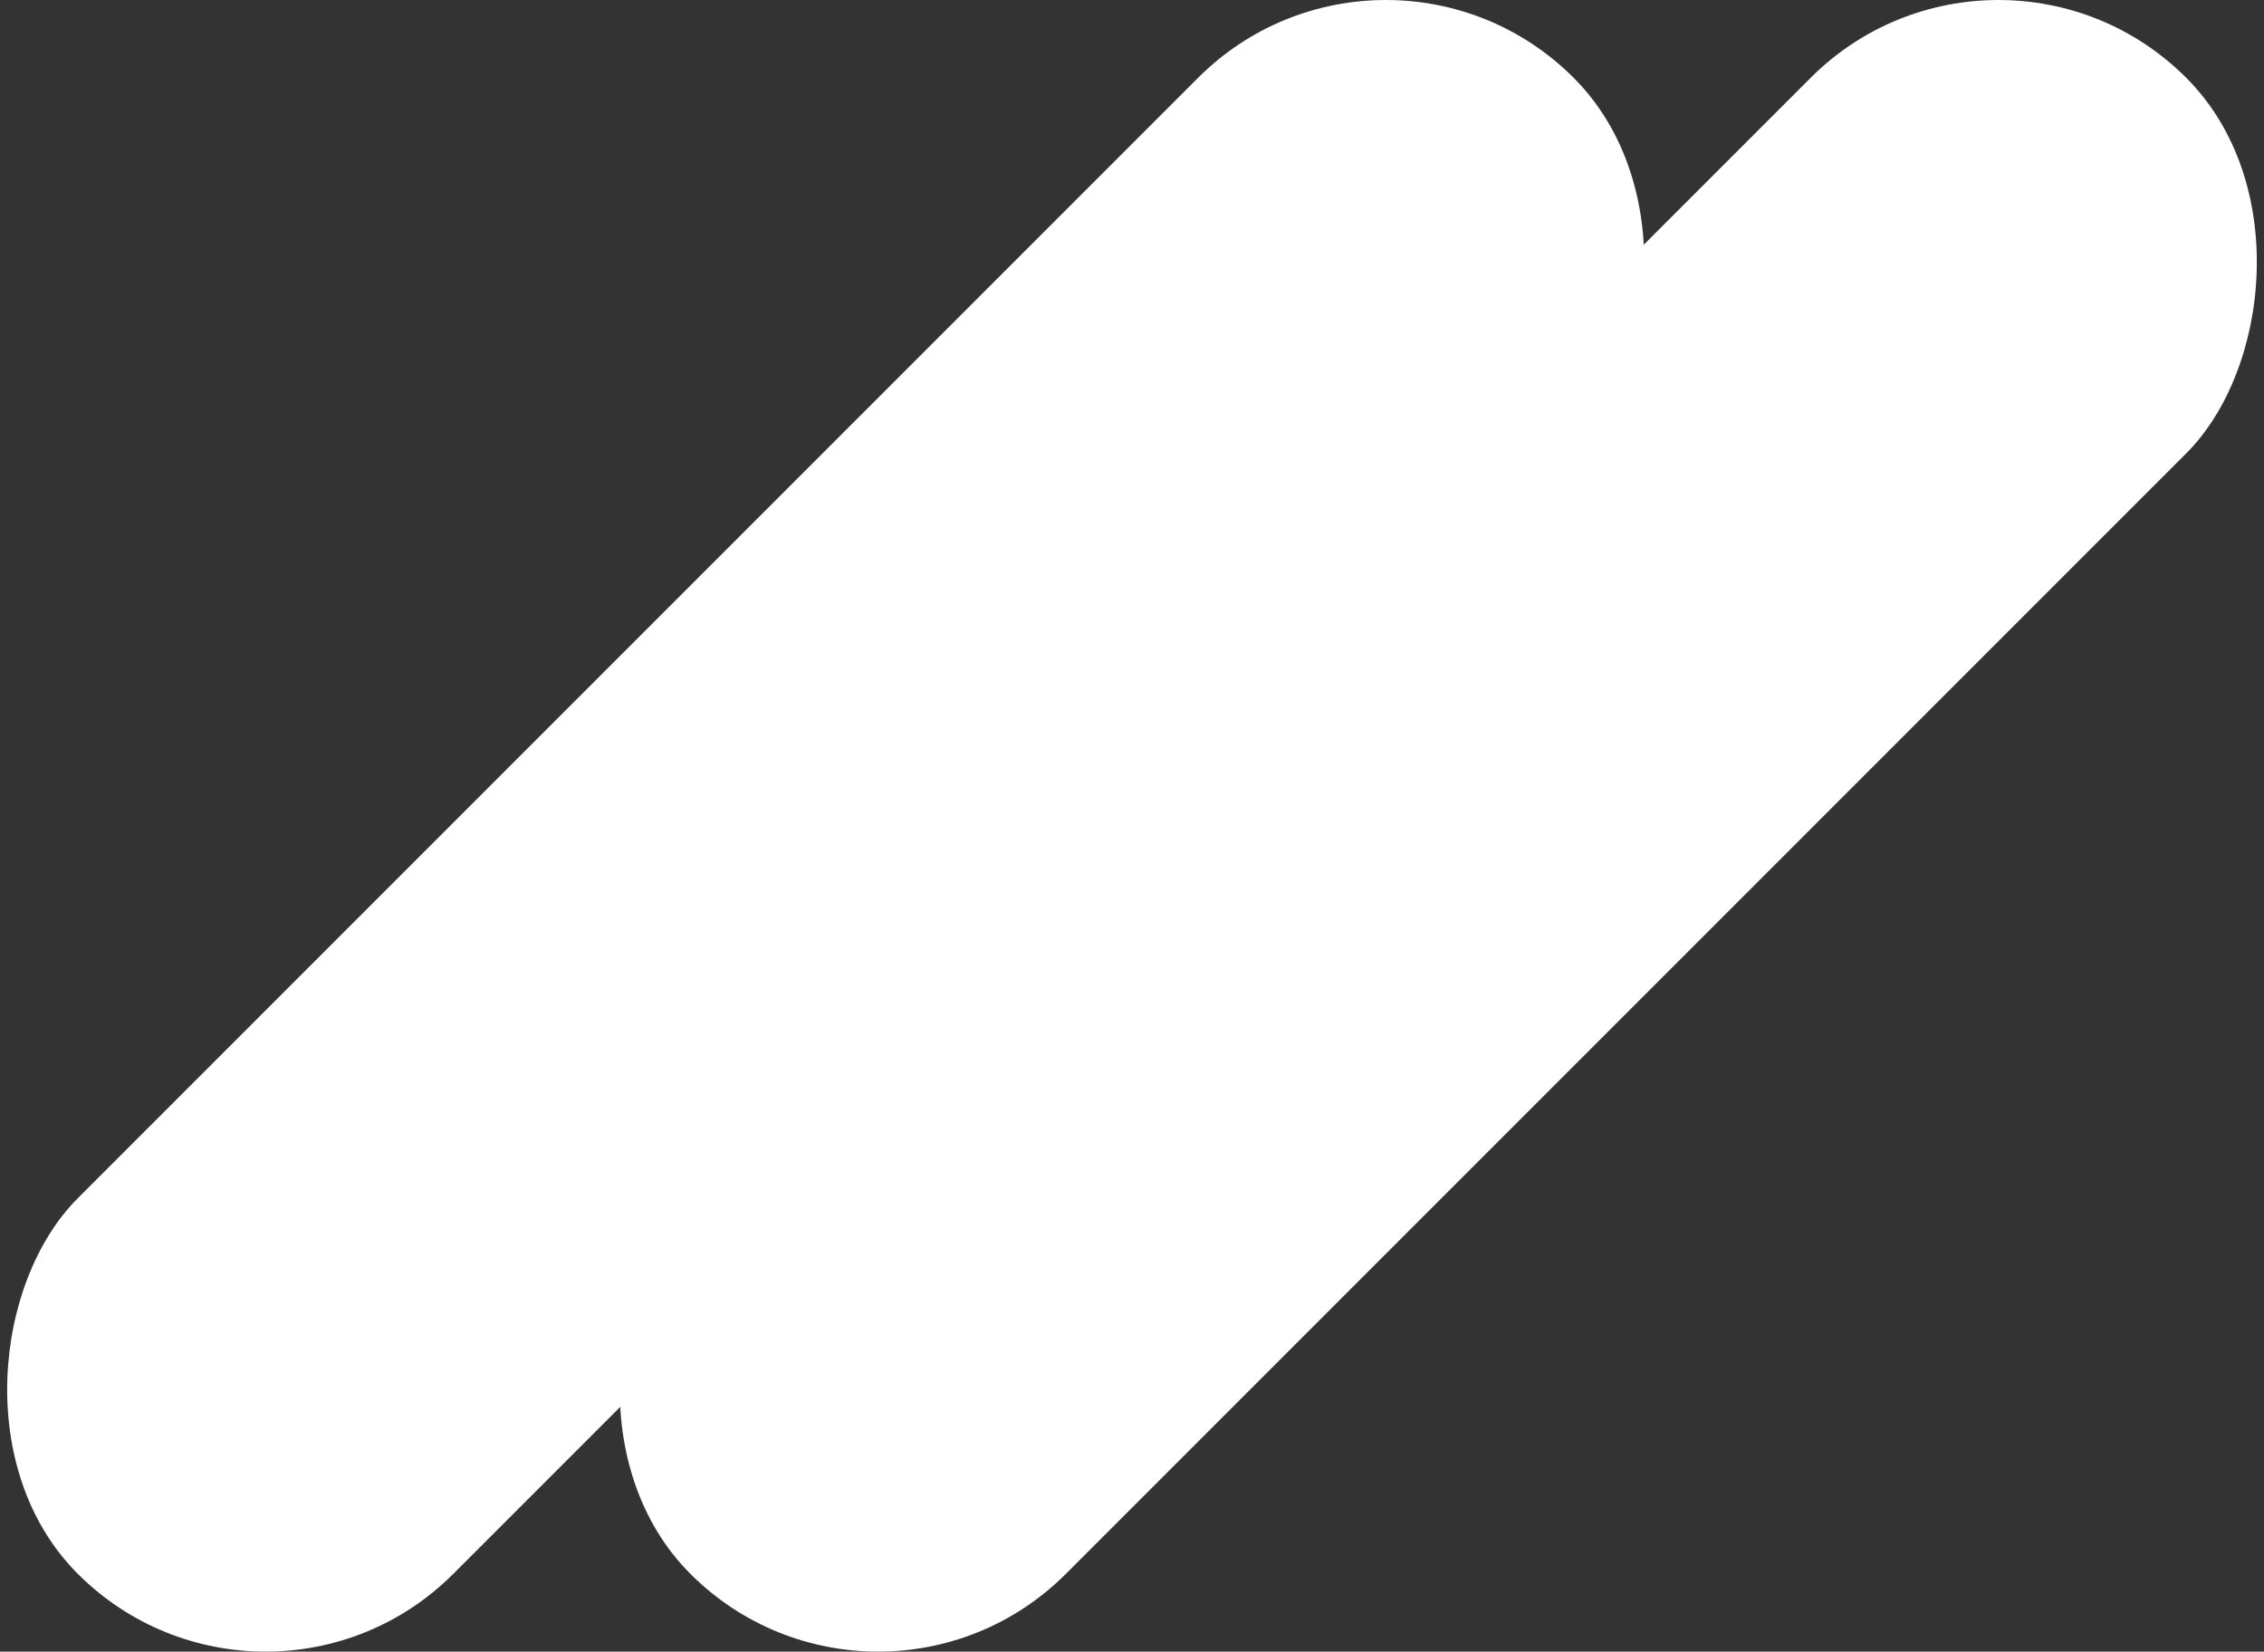 <?xml version="1.0" encoding="UTF-8"?> <svg xmlns="http://www.w3.org/2000/svg" id="Layer_1" data-name="Layer 1" width="2139.921" height="1560.921" viewBox="0 0 2139.921 1560.921"><rect x="0" y="0" width="2139.921" height="1560.921" fill="#333333" stroke="none"/> <defs> <style>.cls-1{fill:#fff;}</style> </defs> <title>paint</title> <rect class="cls-1" x="529.461" y="-219.31" width="502" height="1999.54" rx="251" transform="translate(780.461 -323.277) rotate(45)"></rect> <rect class="cls-1" x="1108.461" y="-219.31" width="502" height="1999.54" rx="251" transform="translate(950.046 -732.692) rotate(45)"></rect> </svg> 